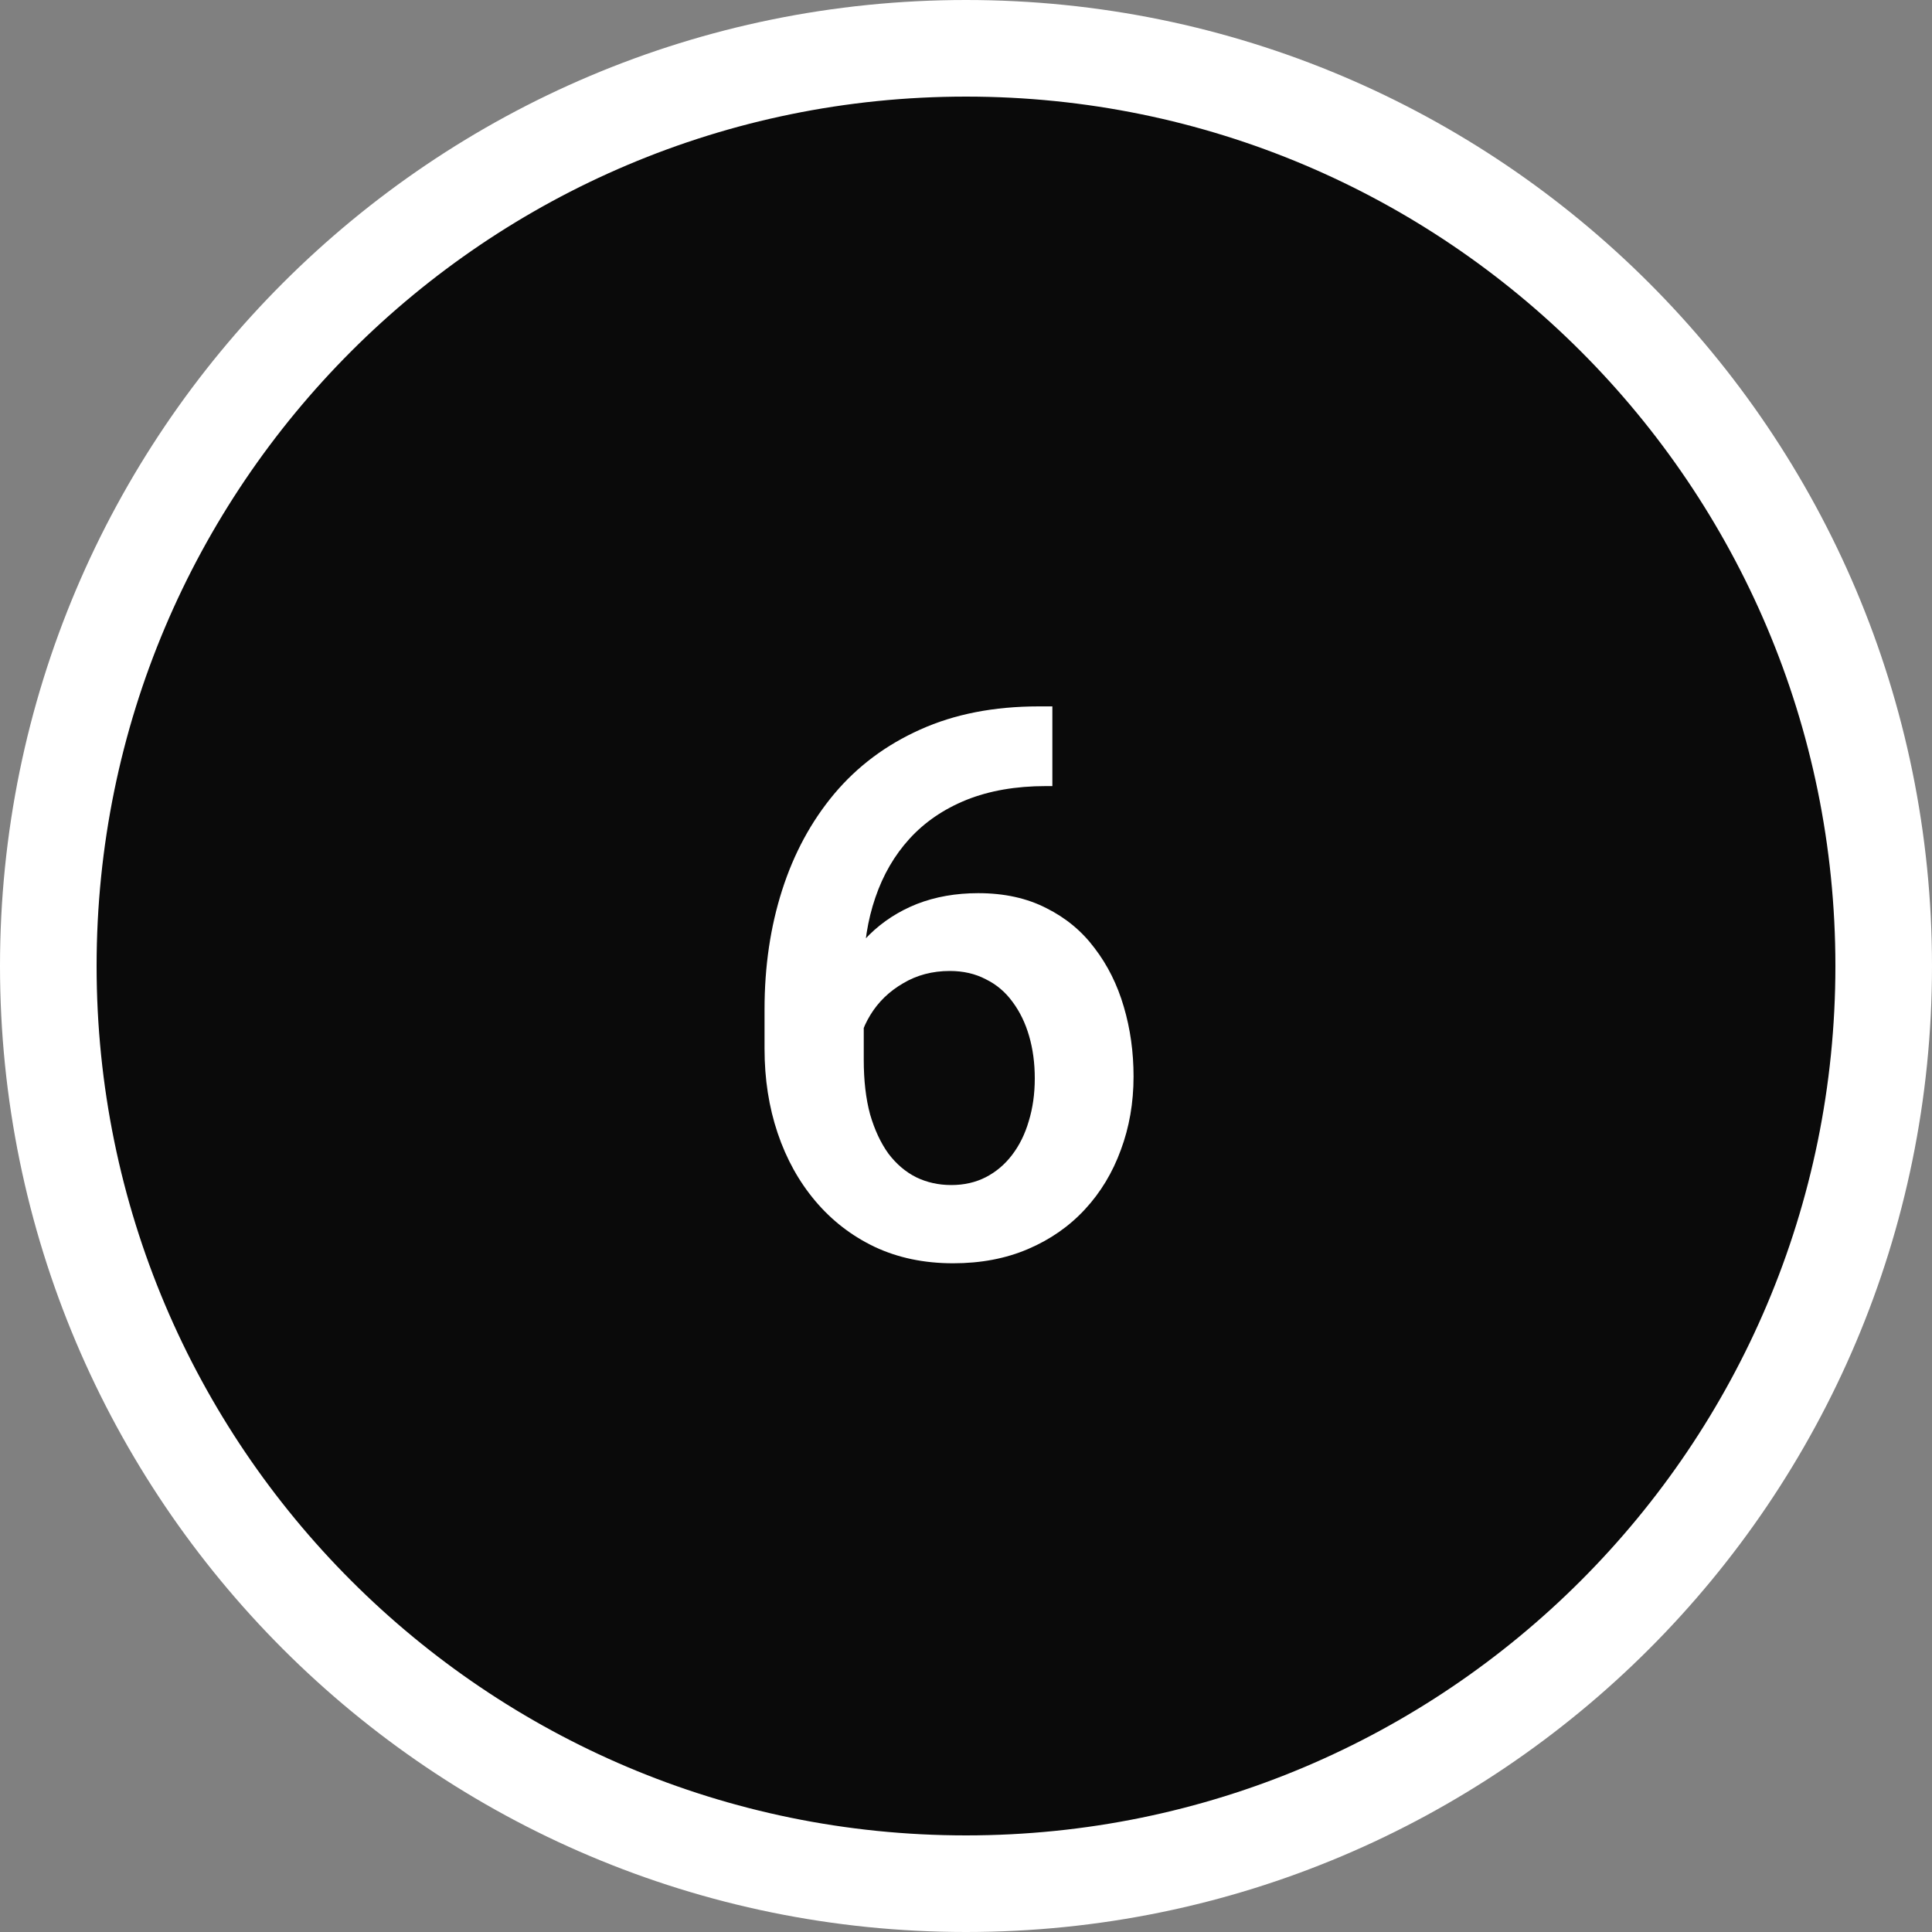 <svg width="40" height="40" viewBox="0 0 40 40" fill="none" xmlns="http://www.w3.org/2000/svg">
<rect x="0" y="0" width="40" height="40" fill="#808080" stroke="none"/>
<path d="M20 39C30.493 39 39 30.493 39 20C39 9.507 30.493 1 20 1C9.507 1 1 9.507 1 20C1 30.493 9.507 39 20 39Z" fill="#0A0A0A" stroke="white" stroke-width="2"/>
<path d="M21.509 14.625H21.788V16.275H21.656C21.031 16.275 20.481 16.371 20.006 16.562C19.535 16.753 19.143 17.022 18.828 17.368C18.518 17.709 18.283 18.114 18.123 18.584C17.963 19.049 17.883 19.558 17.883 20.111V21.94C17.883 22.369 17.926 22.746 18.014 23.071C18.107 23.391 18.234 23.663 18.394 23.885C18.559 24.102 18.75 24.264 18.967 24.373C19.189 24.481 19.432 24.535 19.696 24.535C19.959 24.535 20.197 24.481 20.409 24.373C20.62 24.264 20.801 24.112 20.951 23.916C21.106 23.714 21.222 23.479 21.3 23.21C21.382 22.942 21.424 22.647 21.424 22.327C21.424 22.012 21.385 21.72 21.307 21.451C21.23 21.183 21.116 20.948 20.966 20.746C20.817 20.54 20.631 20.382 20.409 20.274C20.192 20.16 19.944 20.103 19.665 20.103C19.303 20.103 18.98 20.189 18.696 20.359C18.412 20.524 18.187 20.741 18.022 21.01C17.857 21.279 17.766 21.563 17.751 21.862L17.061 21.521C17.087 21.082 17.18 20.679 17.34 20.312C17.505 19.946 17.725 19.625 17.999 19.352C18.278 19.078 18.606 18.866 18.983 18.716C19.365 18.567 19.789 18.492 20.254 18.492C20.791 18.492 21.261 18.595 21.664 18.802C22.067 19.003 22.4 19.279 22.663 19.631C22.932 19.982 23.134 20.387 23.268 20.847C23.402 21.302 23.469 21.782 23.469 22.288C23.469 22.831 23.381 23.337 23.206 23.807C23.035 24.277 22.787 24.688 22.462 25.039C22.137 25.39 21.744 25.664 21.284 25.86C20.824 26.057 20.308 26.155 19.734 26.155C19.13 26.155 18.588 26.041 18.107 25.814C17.632 25.587 17.224 25.272 16.883 24.869C16.542 24.466 16.281 23.996 16.1 23.458C15.919 22.921 15.829 22.34 15.829 21.715V20.894C15.829 20.01 15.95 19.189 16.193 18.43C16.436 17.67 16.795 17.006 17.27 16.438C17.751 15.865 18.345 15.421 19.052 15.105C19.76 14.785 20.579 14.625 21.509 14.625Z" fill="white"/>
</svg>
